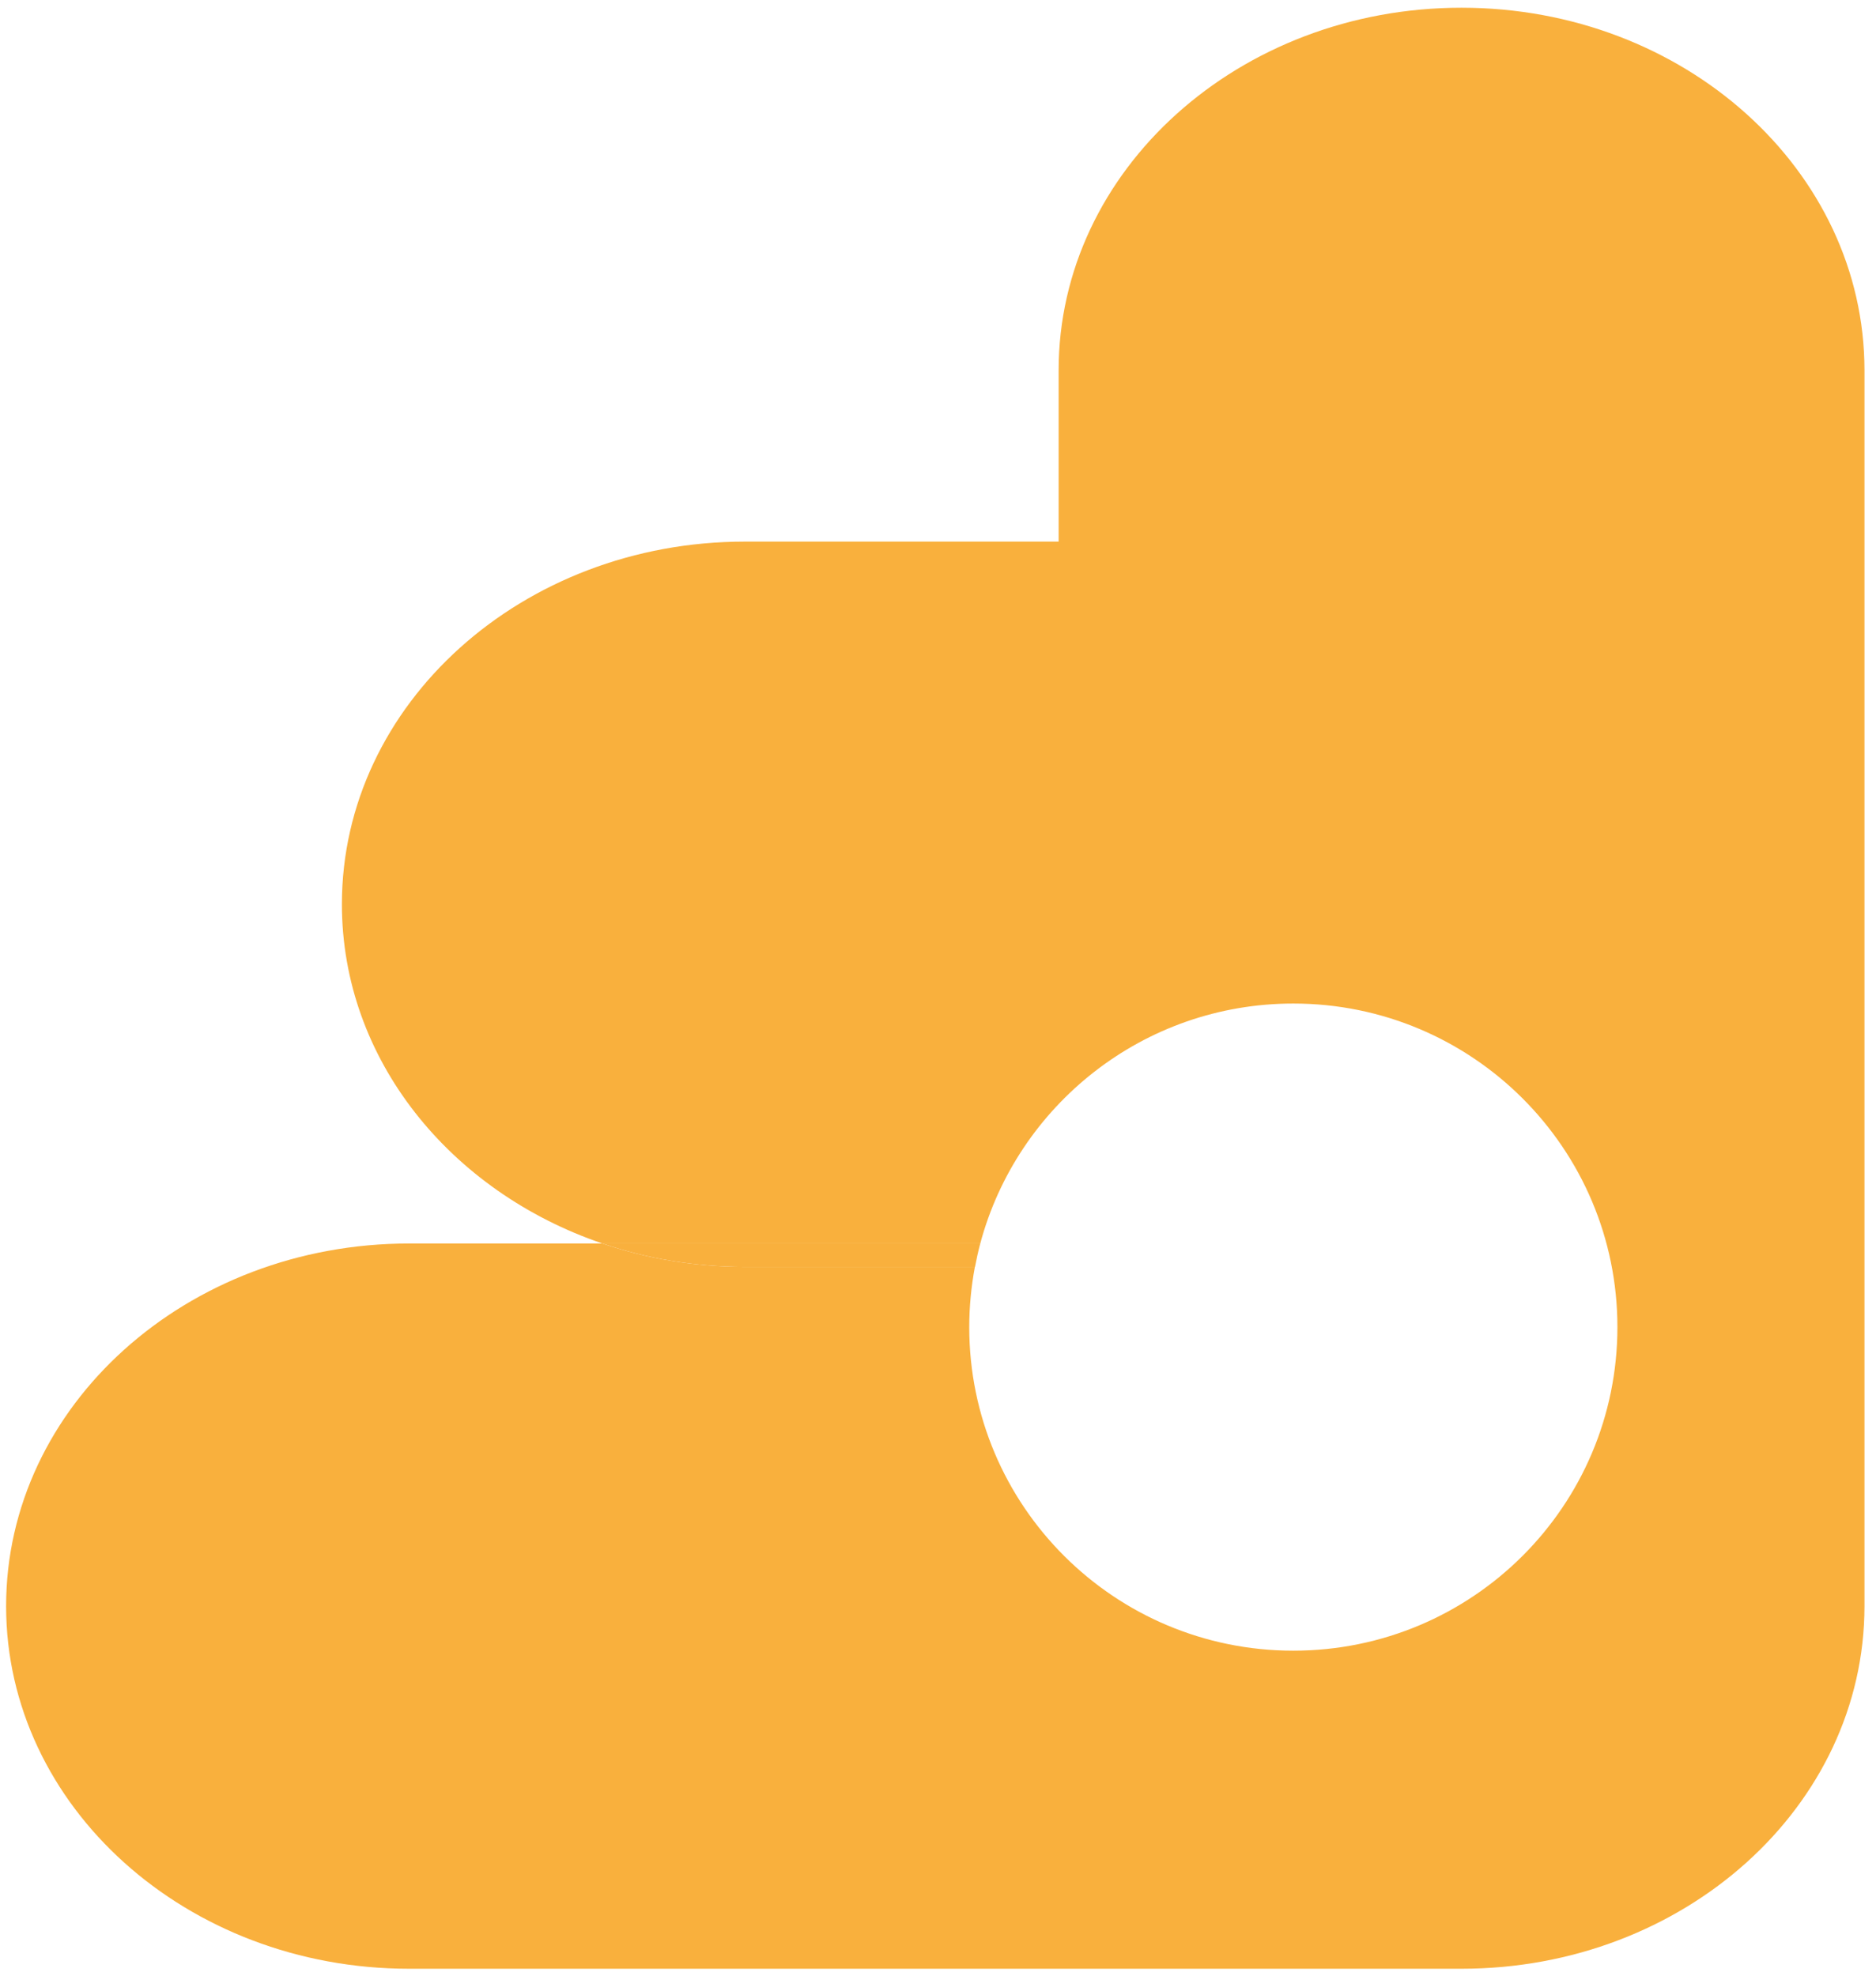<?xml version="1.0" encoding="UTF-8"?> <svg xmlns="http://www.w3.org/2000/svg" width="113" height="119" viewBox="0 0 113 119" fill="none"><path d="M58.73 76.301C58.819 75.824 58.924 75.355 59.046 74.894H36.285C38.949 75.8 41.84 76.301 44.86 76.301H58.722H58.73Z" fill="#F9B03D"></path><path d="M88.032 0.465C74.632 0.465 63.766 10.246 63.766 22.306V32.62H44.868C31.46 32.62 20.594 42.4 20.594 54.46C20.594 63.804 27.12 71.774 36.285 74.894H59.046C61.272 66.577 68.867 60.442 77.903 60.442C88.68 60.442 97.424 69.163 97.424 79.93C97.424 90.697 88.688 99.418 77.903 99.418C67.118 99.418 58.382 90.697 58.382 79.93C58.382 78.693 58.503 77.481 58.722 76.301H44.86C41.84 76.301 38.949 75.8 36.285 74.894H24.642C11.234 74.894 0.368 84.675 0.368 96.735C0.368 108.795 11.234 118.575 24.642 118.575H88.032C101.44 118.575 112.306 108.795 112.306 96.735V22.306C112.306 10.246 101.44 0.465 88.032 0.465Z" fill="#F9B03D"></path></svg> 